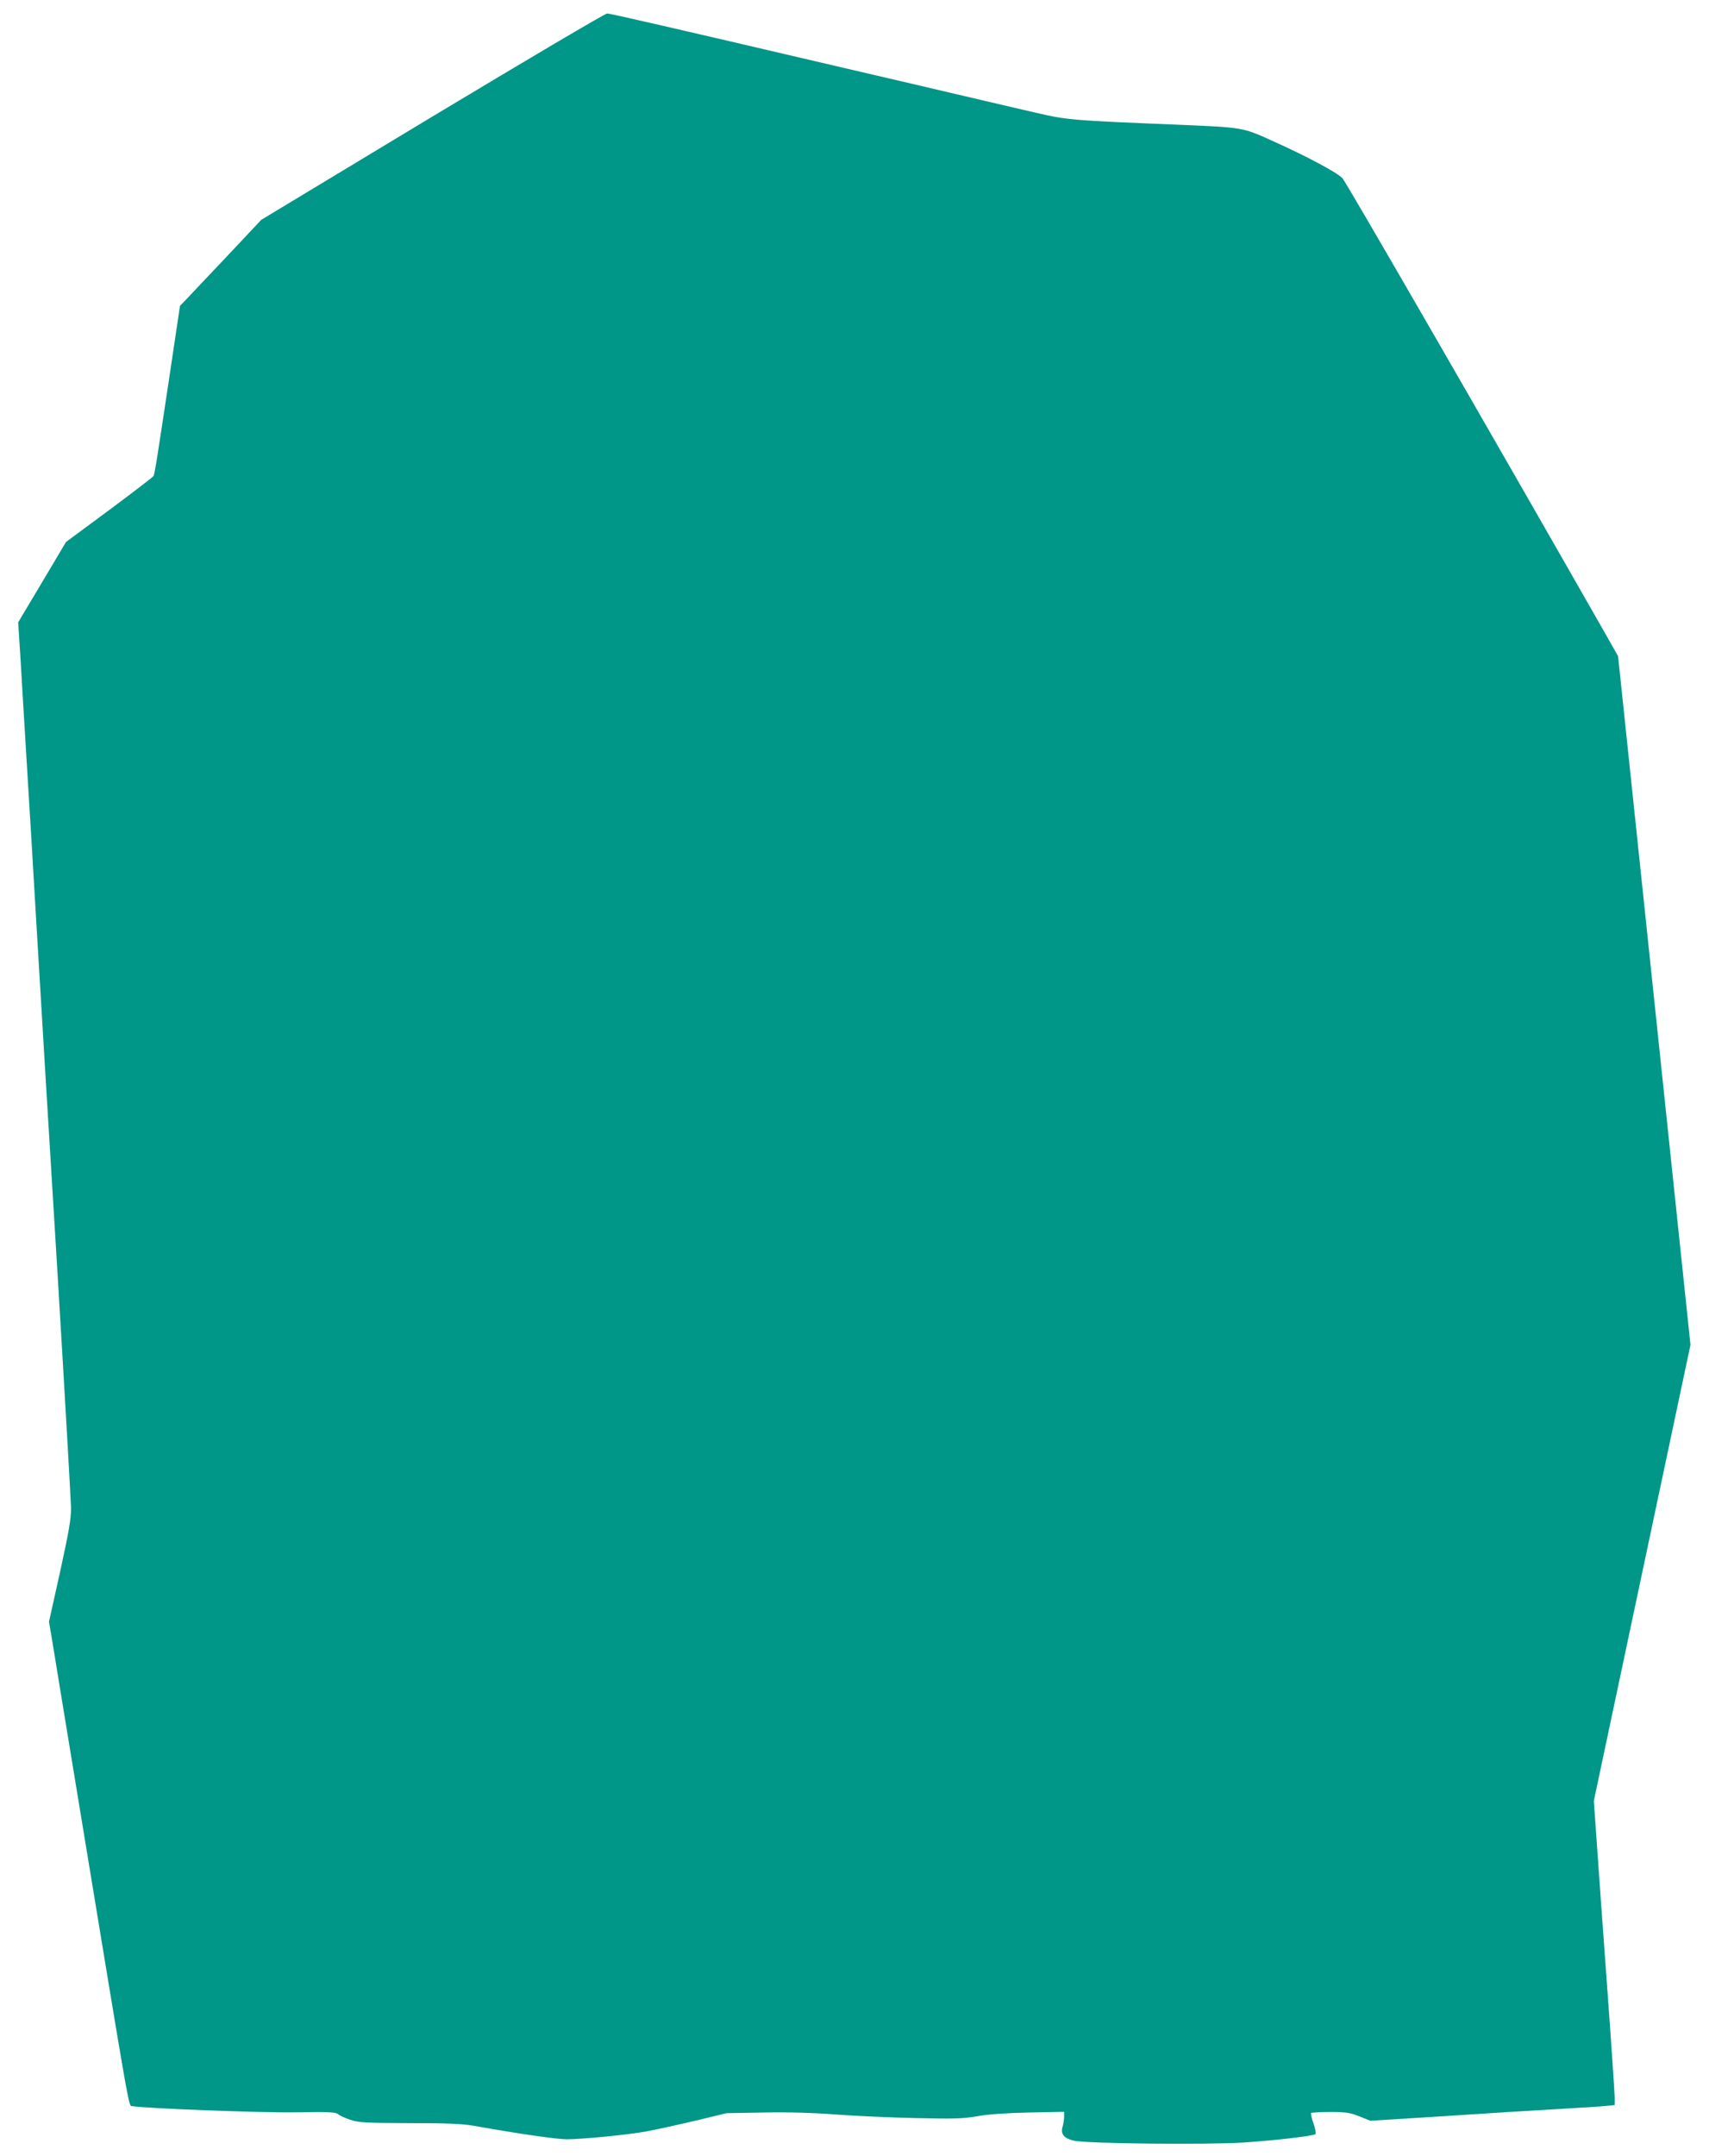 <?xml version="1.0" standalone="no"?>
<!DOCTYPE svg PUBLIC "-//W3C//DTD SVG 20010904//EN"
 "http://www.w3.org/TR/2001/REC-SVG-20010904/DTD/svg10.dtd">
<svg version="1.0" xmlns="http://www.w3.org/2000/svg"
 width="1015pt" height="1280pt" viewBox="0 0 1015 1280"
 preserveAspectRatio="xMidYMid meet">
<g transform="translate(0,1280) scale(0.1,-0.1)"
fill="#009688" stroke="none">
<path d="M2568 12108 l-1016 -613 -207 -220 c-115 -121 -223 -236 -242 -256
l-34 -35 -59 -395 c-78 -519 -91 -605 -99 -616 -3 -6 -121 -96 -262 -201
l-257 -190 -142 -239 -142 -238 6 -95 c4 -52 13 -207 21 -345 8 -137 22 -360
30 -495 9 -135 33 -549 55 -920 22 -371 76 -1271 121 -2000 44 -729 80 -1361
81 -1405 0 -64 -13 -140 -65 -377 l-66 -297 20 -118 c10 -65 80 -487 154 -938
315 -1913 298 -1815 320 -1820 64 -13 762 -40 968 -37 199 3 241 2 255 -11 9
-8 42 -23 72 -33 49 -17 89 -19 350 -20 223 0 317 -4 385 -16 264 -47 486 -79
549 -80 89 0 352 25 471 46 50 9 178 37 285 62 l195 47 225 4 c145 3 296 -2
426 -12 110 -8 322 -18 470 -21 230 -5 283 -4 369 11 65 12 174 19 308 22
l207 4 0 -28 c0 -15 -4 -42 -9 -60 -13 -43 7 -69 66 -83 71 -18 793 -25 1012
-11 194 13 412 39 424 50 4 4 -1 32 -12 63 -11 31 -17 59 -14 62 4 3 55 6 115
6 93 0 117 -4 172 -26 l65 -26 338 21 c186 12 403 26 483 31 80 5 231 14 335
20 105 6 214 13 243 16 l52 5 0 42 c0 23 -20 321 -45 662 -25 341 -53 728 -62
861 l-17 241 287 1354 287 1354 -215 2045 -215 2044 -97 171 c-687 1204 -1518
2643 -1540 2667 -33 34 -208 128 -408 218 -187 85 -178 83 -580 100 -614 25
-645 27 -835 71 -96 22 -220 51 -275 64 -55 13 -237 56 -405 95 -168 39 -399
93 -515 120 -962 225 -1331 310 -1349 310 -12 0 -479 -276 -1038 -612z"/>
</g>
</svg>
